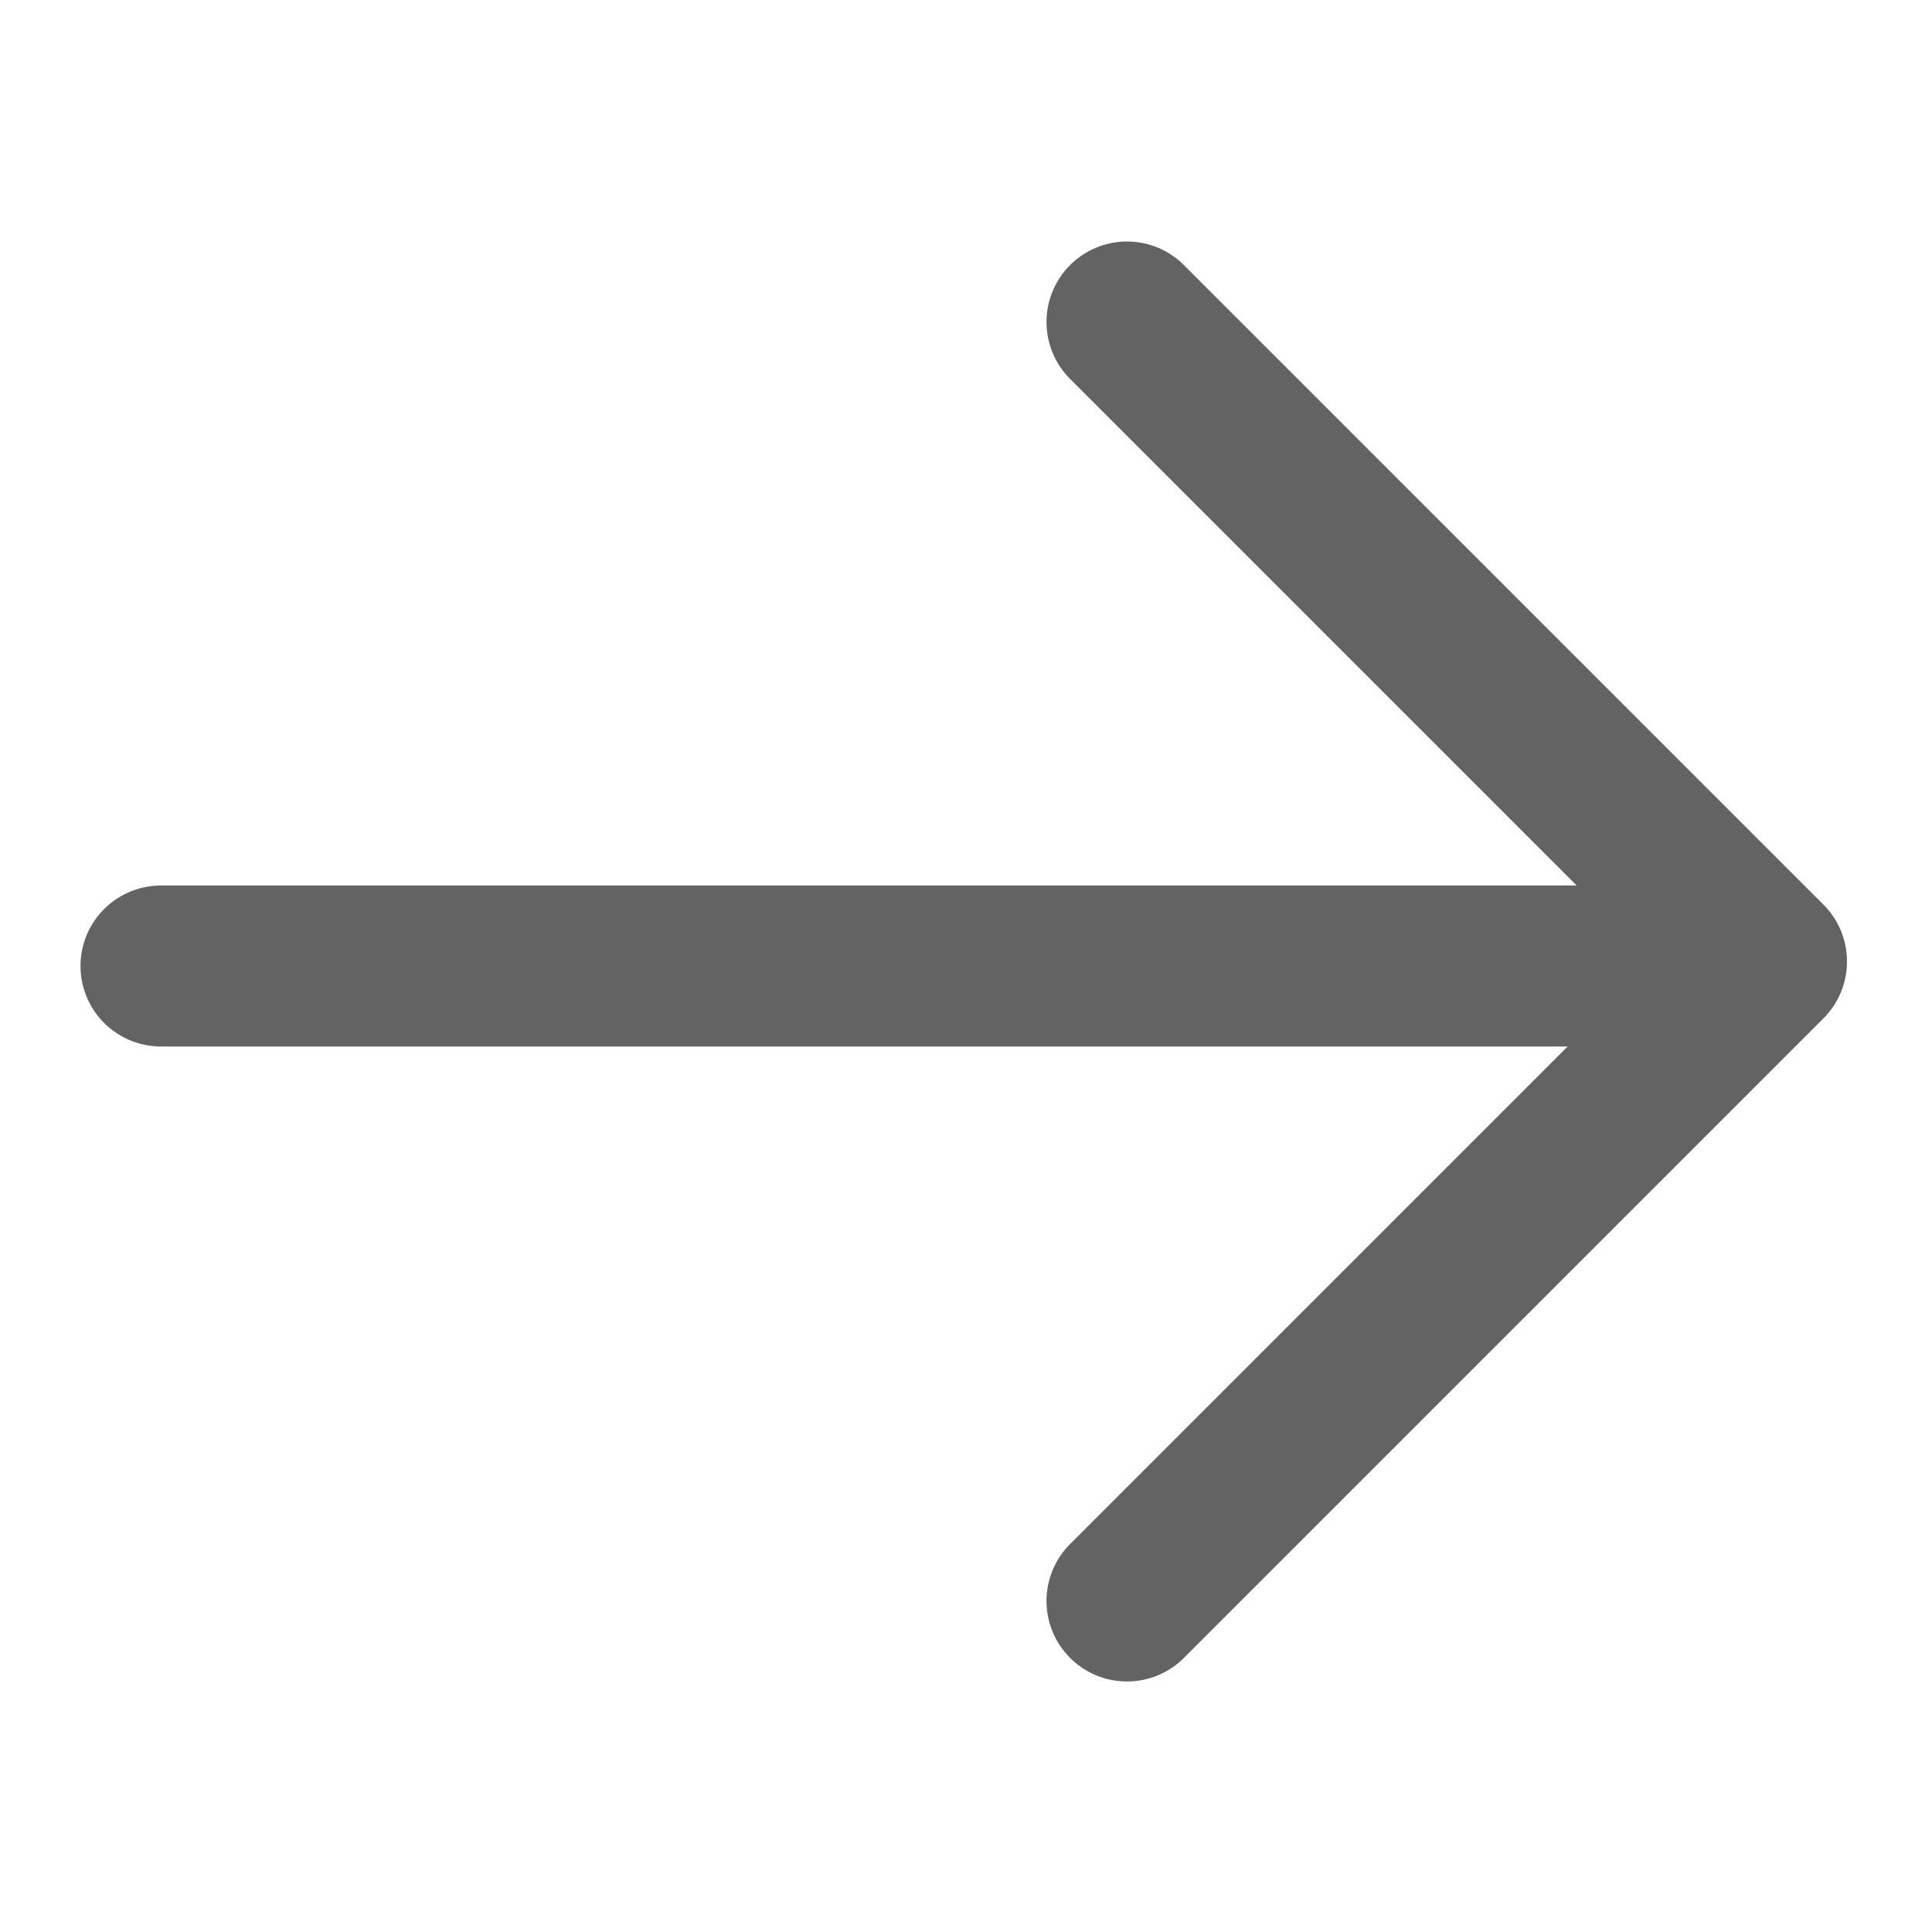 <svg width="12" height="12" viewBox="0 0 12 12" fill="none" xmlns="http://www.w3.org/2000/svg">
<path d="M7 2L10.972 5.972L7 9.944" stroke="#636363" stroke-miterlimit="10" stroke-linecap="round" stroke-linejoin="round"/>
<path d="M10 6L1 6" stroke="#636363" stroke-miterlimit="10" stroke-linecap="round"/>
</svg>
